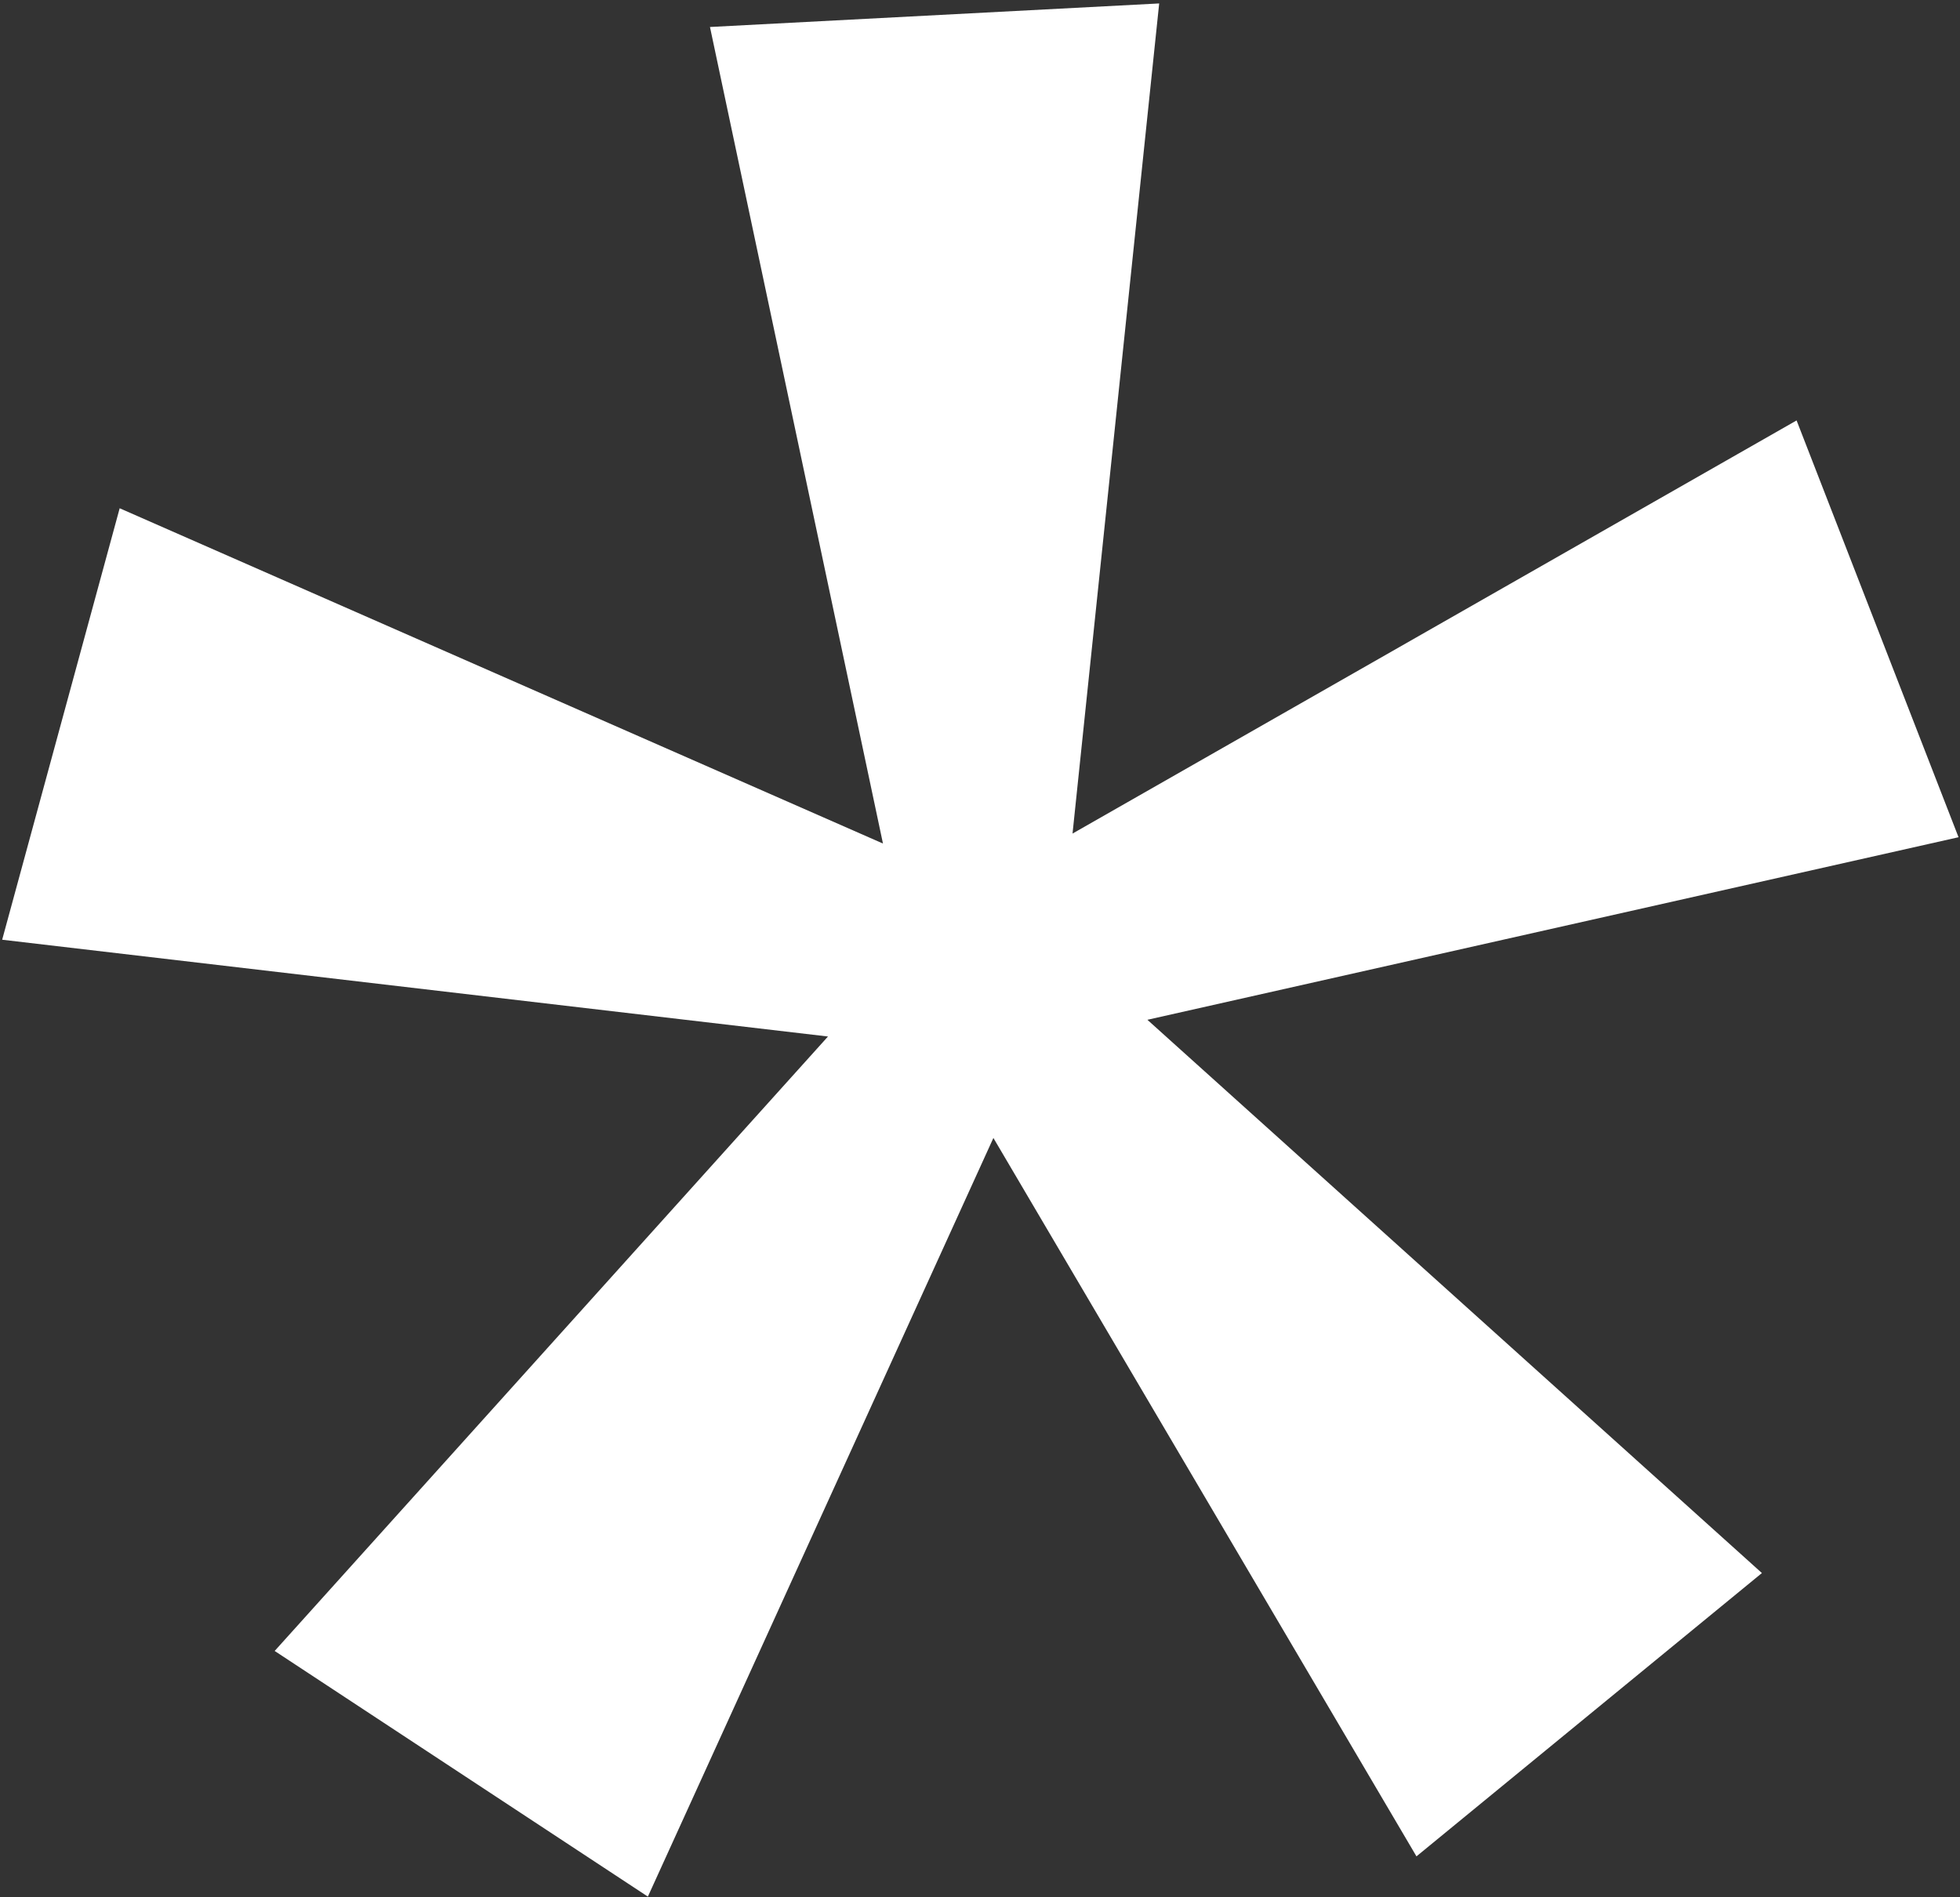 <?xml version="1.0" encoding="UTF-8"?> <svg xmlns="http://www.w3.org/2000/svg" width="375" height="363" viewBox="0 0 375 363" fill="none"><rect x="0" y="0" width="375" height="363" fill="#333333" stroke="none"/> <path d="M168.936 161.415L135.837 5.165L221.782 0.659L205.204 159.507L343.734 80.452L374.72 160.207L219.526 195.142L337.1 301.011L271.007 355.223L190.063 217.754L123.955 362.927L52.551 315.919L158.415 198.34L0.414 179.821L22.897 97.258L168.936 161.415Z" fill="white"></path> </svg> 